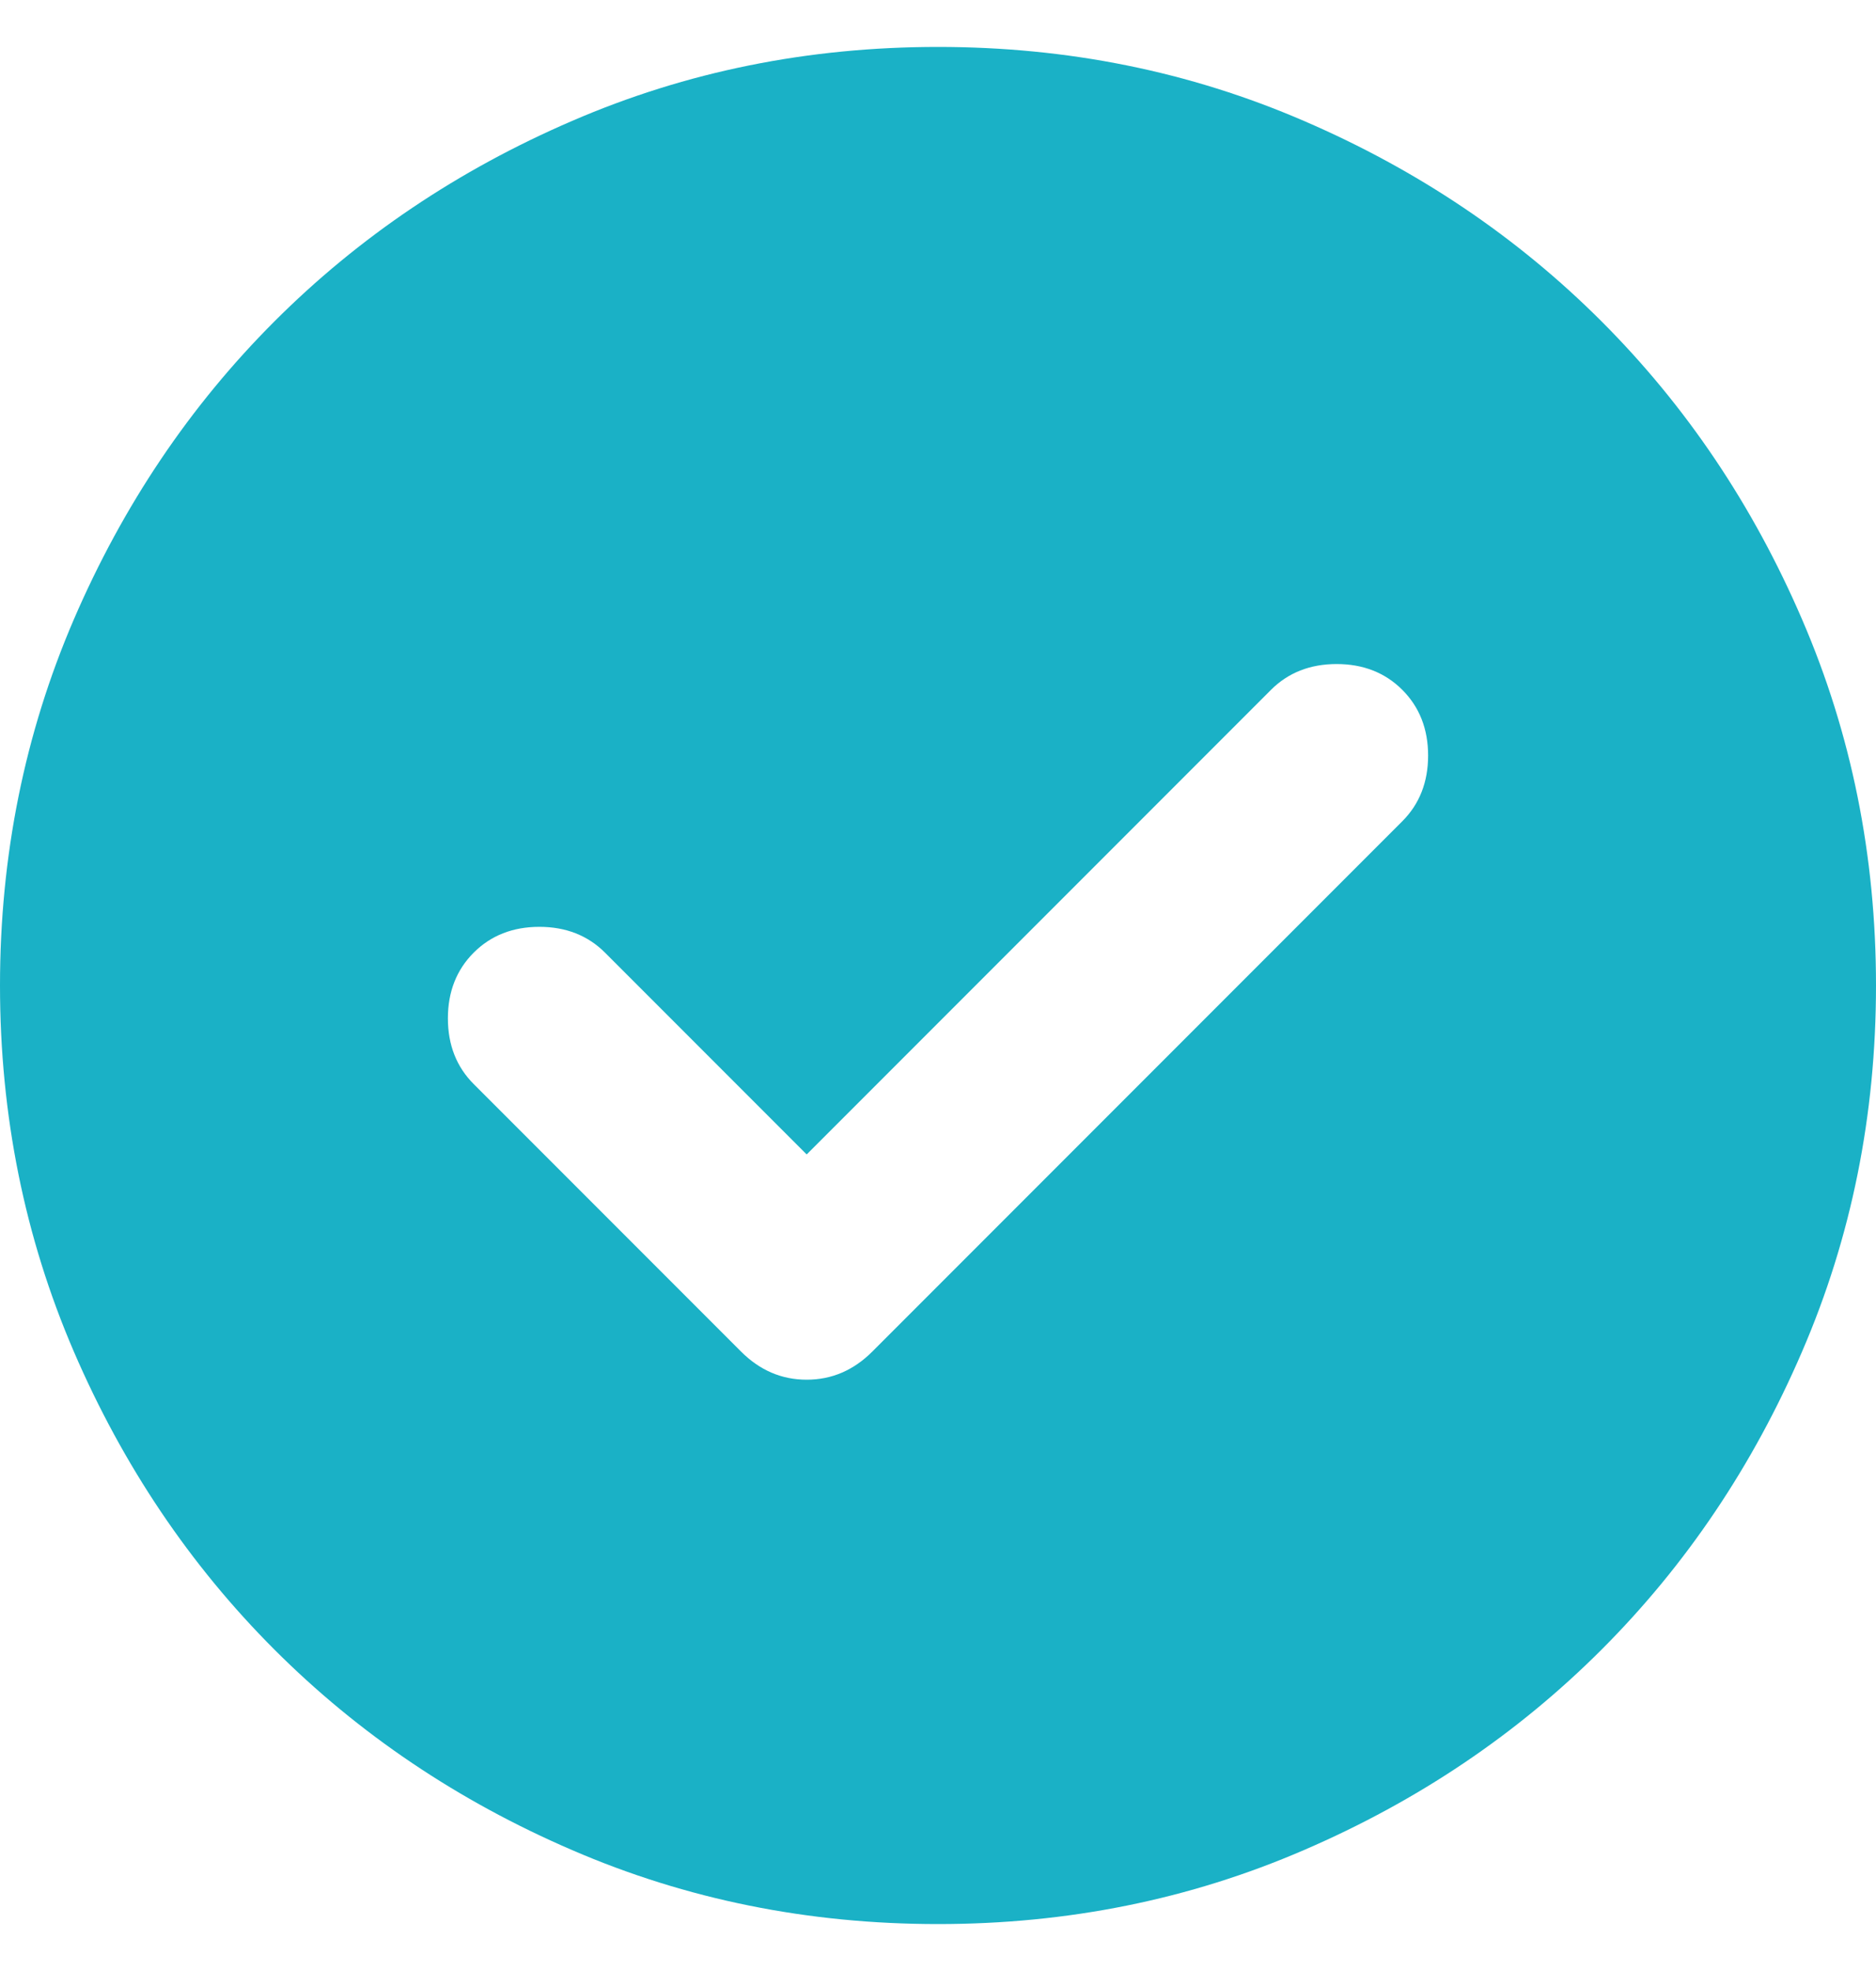 <svg width="20" height="21" viewBox="0 0 20 21" fill="none" xmlns="http://www.w3.org/2000/svg">
<path d="M8.6 12.3L6.45 10.15C6.267 9.967 6.033 9.875 5.75 9.875C5.467 9.875 5.233 9.967 5.05 10.15C4.867 10.333 4.775 10.567 4.775 10.85C4.775 11.133 4.867 11.367 5.05 11.55L7.9 14.4C8.1 14.6 8.333 14.7 8.6 14.7C8.867 14.7 9.1 14.6 9.3 14.4L14.95 8.75C15.133 8.567 15.225 8.333 15.225 8.05C15.225 7.767 15.133 7.533 14.95 7.35C14.767 7.167 14.533 7.075 14.25 7.075C13.967 7.075 13.733 7.167 13.55 7.35L8.6 12.3ZM10 20.5C8.617 20.5 7.317 20.238 6.1 19.712C4.883 19.188 3.825 18.475 2.925 17.575C2.025 16.675 1.312 15.617 0.787 14.4C0.263 13.183 0 11.883 0 10.5C0 9.117 0.263 7.817 0.787 6.6C1.312 5.383 2.025 4.325 2.925 3.425C3.825 2.525 4.883 1.812 6.1 1.288C7.317 0.762 8.617 0.5 10 0.5C11.383 0.5 12.683 0.762 13.9 1.288C15.117 1.812 16.175 2.525 17.075 3.425C17.975 4.325 18.688 5.383 19.212 6.6C19.738 7.817 20 9.117 20 10.5C20 11.883 19.738 13.183 19.212 14.4C18.688 15.617 17.975 16.675 17.075 17.575C16.175 18.475 15.117 19.188 13.9 19.712C12.683 20.238 11.383 20.5 10 20.5Z" fill="#1AB1C6"/>
</svg>
